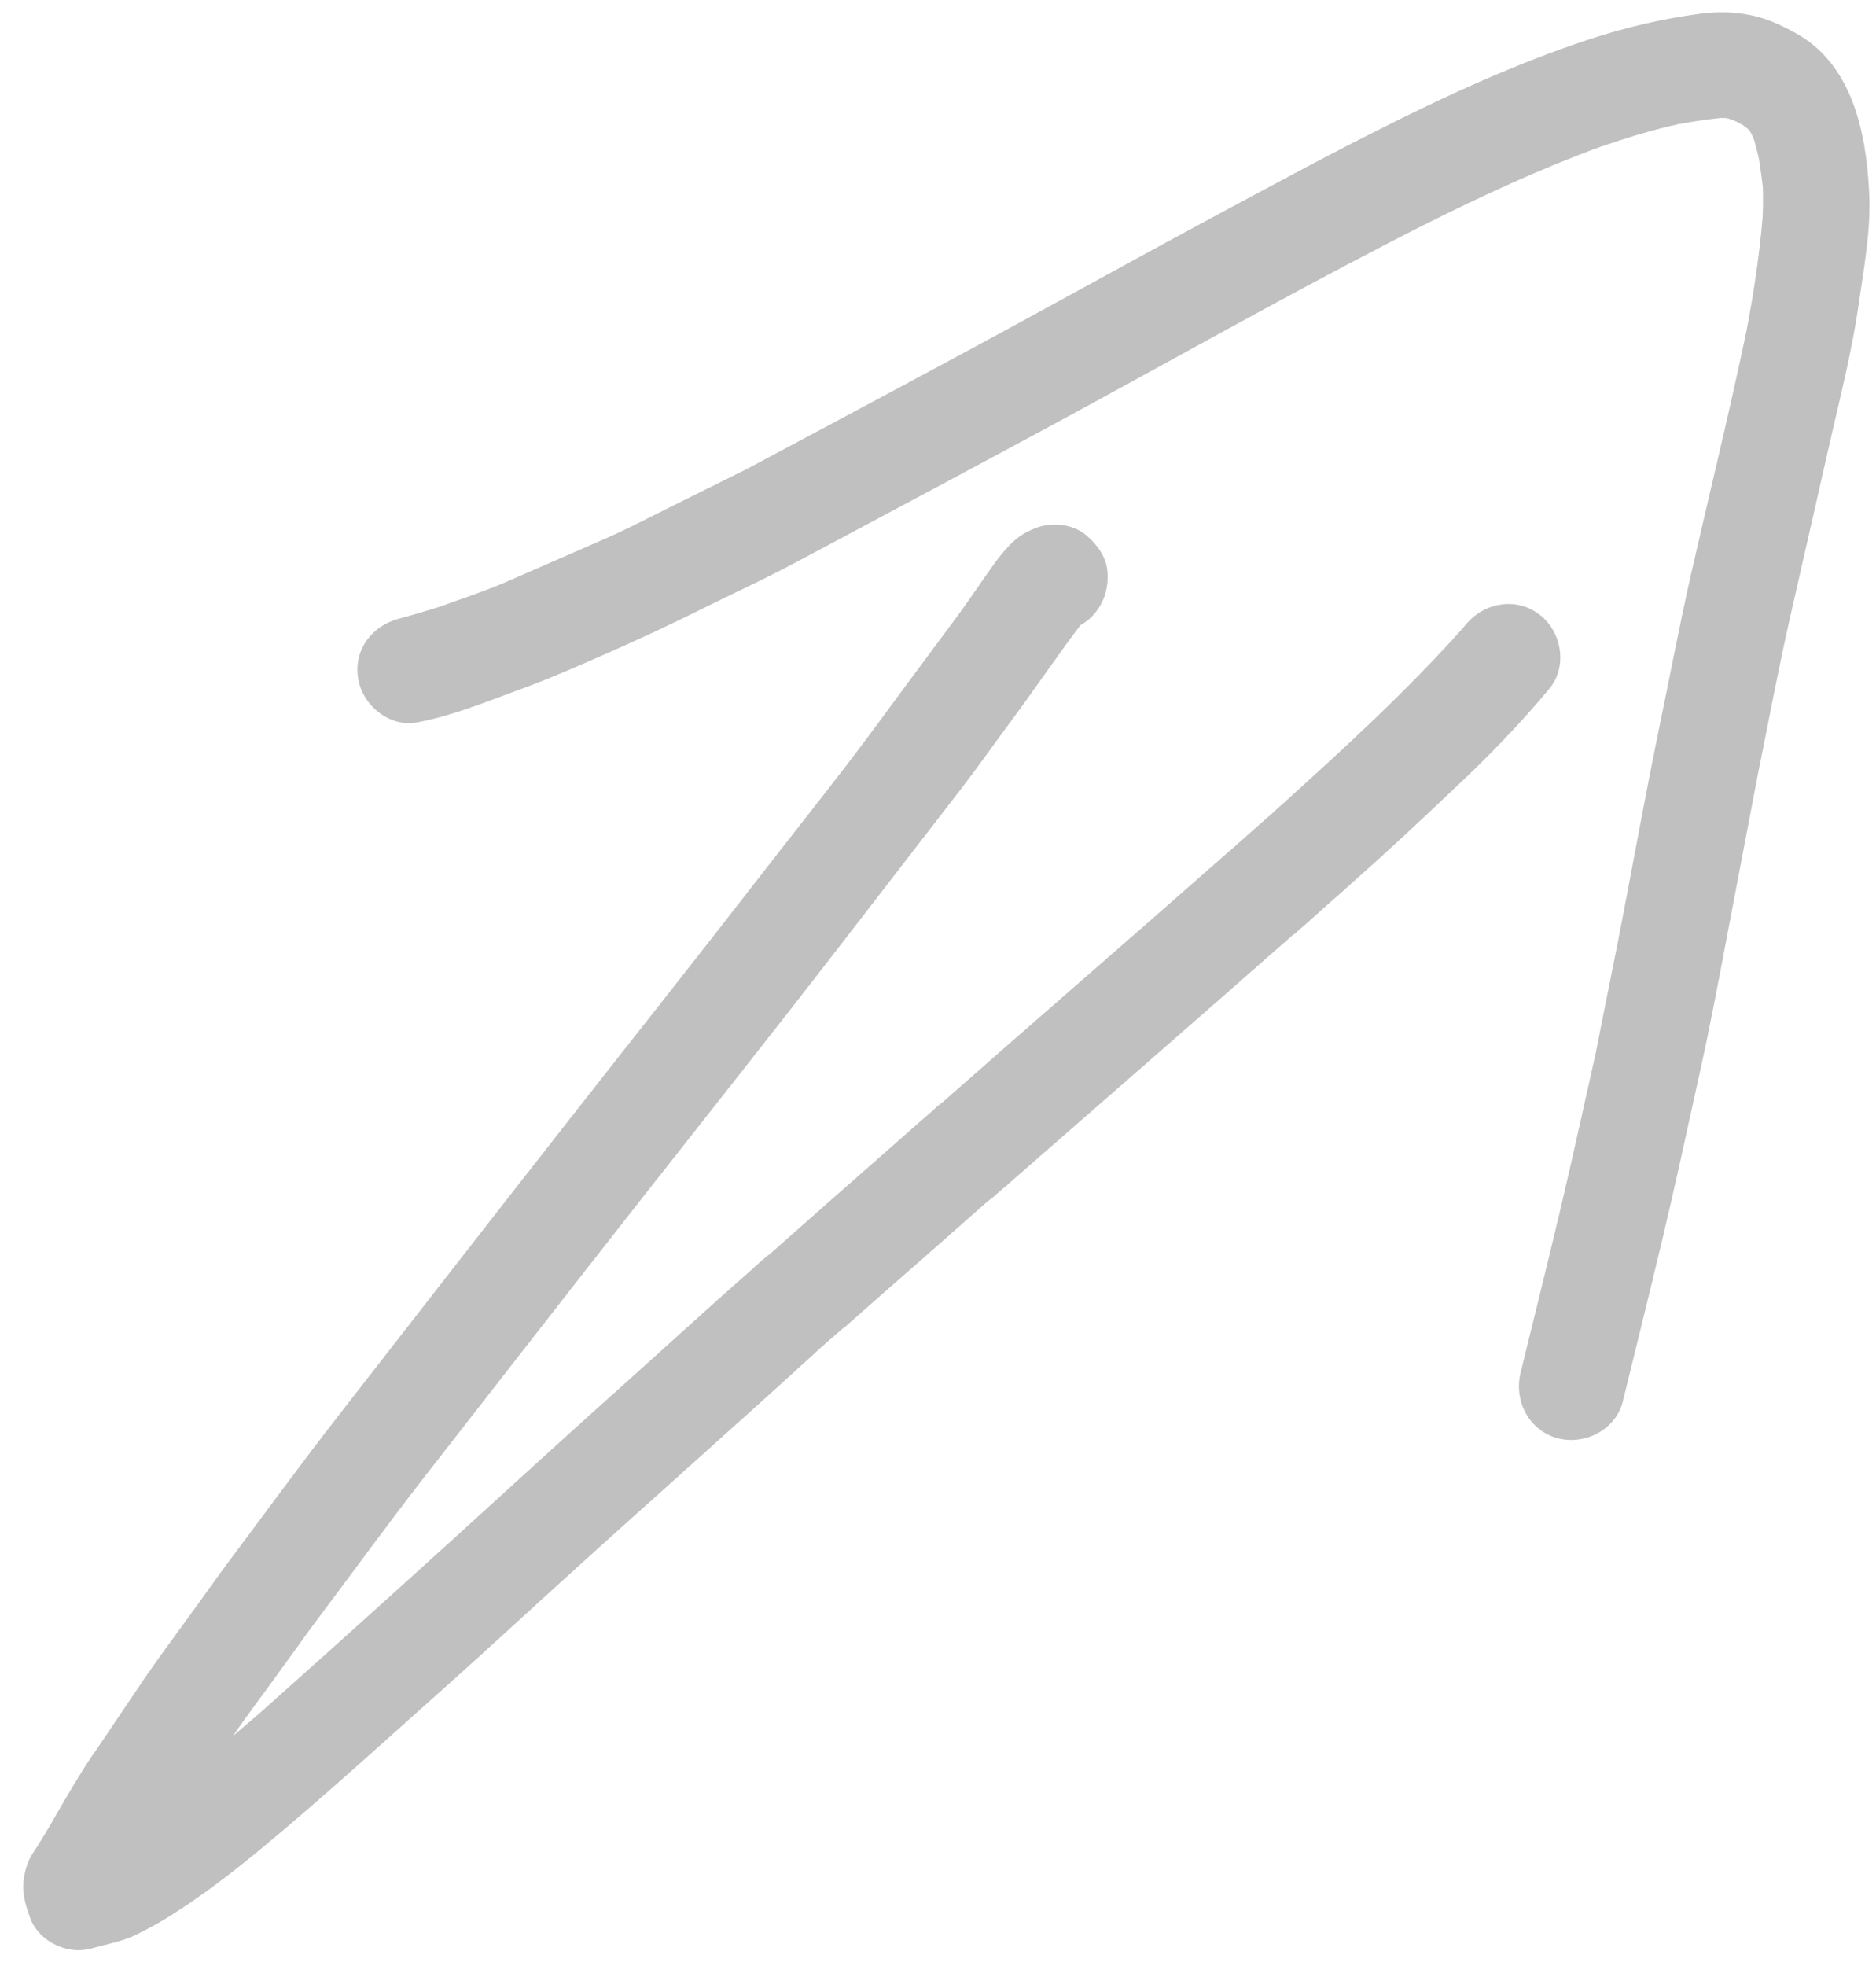 <svg width="63" height="66" viewBox="0 0 63 66" fill="none" xmlns="http://www.w3.org/2000/svg">
  <path
    d="M1.01 64.38C0.89 64.04 0.78 63.7 0.78 63.34C0.78 62.97 0.9 62.51 1.11 62.2C1.4 61.77 1.65 61.33 1.91 60.88C2.3 60.21 2.69 59.54 3.12 58.9C3.12 58.9 3.12 58.9 3.12 58.91C3.7 58.05 4.28 57.19 4.87 56.32C4.83 56.38 4.78 56.44 4.74 56.51C5.26 55.74 5.81 55.01 6.35 54.26C6.85 53.58 7.33 52.88 7.84 52.21C9.01 50.65 10.16 49.07 11.36 47.53C13.93 44.23 16.5 40.92 19.09 37.62C21.23 34.89 23.39 32.17 25.52 29.42C26.82 27.74 28.16 26.08 29.42 24.37C30.11 23.43 30.81 22.49 31.5 21.56C31.73 21.25 31.96 20.94 32.19 20.63C32.49 20.22 32.77 19.8 33.06 19.39C33.4 18.91 33.74 18.39 34.21 18.03C34.37 17.91 34.54 17.83 34.72 17.75C35.28 17.51 36.02 17.57 36.49 17.98C36.85 18.29 37.15 18.69 37.19 19.19C37.26 19.94 36.9 20.65 36.28 20.99C35.5 22.02 34.78 23.09 34.01 24.13C33.4 24.95 32.82 25.78 32.2 26.58C30.83 28.35 29.46 30.13 28.09 31.9C25.95 34.67 23.77 37.41 21.61 40.16C19.12 43.33 16.64 46.52 14.16 49.7C12.99 51.21 11.87 52.75 10.72 54.28C10.29 54.85 9.88 55.44 9.46 56.01C8.92 56.77 8.35 57.51 7.82 58.28C8.12 58.03 8.41 57.77 8.71 57.52C11.62 54.93 14.5 52.33 17.38 49.7C18.49 48.69 19.6 47.68 20.72 46.68C22.24 45.32 23.74 43.94 25.27 42.6C25.22 42.65 25.16 42.7 25.1 42.75C25.18 42.68 25.26 42.61 25.34 42.54H25.33C25.51 42.38 25.69 42.22 25.88 42.06C25.84 42.1 25.79 42.14 25.76 42.18C26.59 41.44 27.42 40.72 28.25 39.98L28.24 39.99C29.15 39.19 30.06 38.39 30.97 37.59C30.91 37.64 30.86 37.69 30.8 37.74C30.99 37.57 31.18 37.41 31.37 37.24C31.41 37.2 31.45 37.16 31.49 37.13C31.52 37.1 31.55 37.08 31.58 37.06C31.59 37.05 31.6 37.04 31.62 37.03L31.61 37.04C34.73 34.29 37.87 31.58 40.99 28.83C40.97 28.85 40.95 28.86 40.93 28.88C41.04 28.79 41.14 28.7 41.25 28.6C41.24 28.61 41.23 28.62 41.22 28.63C41.54 28.35 41.86 28.07 42.17 27.79C42.36 27.63 42.55 27.45 42.74 27.29C42.85 27.19 42.95 27.09 43.07 26.99L43.06 27C45.16 25.1 47.26 23.18 49.15 21.06C49.1 21.11 49.05 21.17 49 21.23C49.08 21.14 49.16 21.05 49.23 20.96C49.85 20.22 50.93 20.03 51.71 20.64C52.45 21.21 52.65 22.38 52.03 23.12C51.05 24.3 49.96 25.42 48.84 26.47C47.71 27.54 46.57 28.61 45.4 29.64C45.41 29.63 45.42 29.62 45.43 29.61C45.41 29.63 45.38 29.65 45.36 29.68C45.35 29.69 45.34 29.69 45.34 29.7C45.26 29.77 45.18 29.84 45.1 29.91C45.12 29.89 45.13 29.88 45.15 29.87C44.83 30.15 44.51 30.43 44.2 30.71C44.01 30.88 43.82 31.06 43.63 31.21C43.56 31.28 43.48 31.35 43.4 31.41C43.42 31.39 43.44 31.37 43.46 31.35C40.28 34.15 37.08 36.93 33.89 39.72C33.87 39.73 33.85 39.75 33.84 39.77L33.83 39.78C33.82 39.79 33.81 39.8 33.8 39.8L33.79 39.81C33.78 39.82 33.78 39.83 33.77 39.83L33.76 39.84C33.76 39.84 33.75 39.84 33.75 39.85C33.75 39.85 33.75 39.85 33.75 39.84C33.72 39.87 33.68 39.9 33.65 39.93C33.67 39.91 33.7 39.89 33.72 39.87C33.72 39.87 33.73 39.87 33.73 39.86C33.59 39.98 33.44 40.11 33.3 40.23C33.3 40.23 33.3 40.23 33.3 40.22C33.27 40.24 33.25 40.27 33.22 40.29C33.21 40.3 33.21 40.3 33.2 40.31C33.2 40.31 33.2 40.31 33.2 40.3C32.41 41 31.62 41.69 30.83 42.39C30.84 42.39 30.84 42.38 30.85 42.37C30.02 43.1 29.18 43.83 28.35 44.57C28.35 44.57 28.35 44.57 28.35 44.56C28.33 44.58 28.32 44.59 28.3 44.6C28.29 44.61 28.27 44.62 28.26 44.63C28.08 44.79 27.9 44.95 27.72 45.1C27.72 45.11 27.71 45.11 27.7 45.12C27.66 45.16 27.62 45.19 27.58 45.23L27.59 45.22C27.59 45.22 27.58 45.23 27.57 45.23C27.57 45.24 27.56 45.24 27.55 45.25L27.54 45.26C27.5 45.3 27.46 45.33 27.42 45.37C27.44 45.35 27.47 45.33 27.49 45.31C24.71 47.85 21.9 50.33 19.11 52.86C17.73 54.11 16.36 55.38 14.97 56.62C12.88 58.48 10.81 60.38 8.65 62.16C7.77 62.88 6.85 63.59 5.88 64.21C5.45 64.49 5.02 64.73 4.57 64.95C4.1 65.18 3.57 65.27 3.07 65.41C2.93 65.45 2.77 65.47 2.62 65.47C1.97 65.46 1.26 65.06 1.01 64.38Z"
    fill="rgba(191, 192, 191, 1)" />
  <path d="M25.32 42.53C25.32 42.54 25.31 42.54 25.3 42.55C25.31 42.55 25.32 42.54 25.32 42.53Z"
    fill="rgba(191, 192, 191, 1)" />
  <path d="M31.37 37.22C31.36 37.22 31.36 37.22 31.37 37.22V37.22Z" fill="rgba(191, 192, 191, 1)" />
  <path d="M33.73 39.85C33.73 39.86 33.73 39.86 33.73 39.85V39.85Z" fill="rgba(191, 192, 191, 1)" />
  <path d="M33.74 39.85C33.74 39.84 33.75 39.84 33.74 39.85V39.85Z" fill="rgba(191, 192, 191, 1)" />
  <path d="M31.48 37.11C31.48 37.12 31.48 37.12 31.48 37.11V37.11Z" fill="rgba(191, 192, 191, 1)" />
  <path d="M28.37 44.57C28.37 44.57 28.36 44.58 28.35 44.58C28.36 44.58 28.36 44.58 28.37 44.57Z"
    fill="rgba(191, 192, 191, 1)" />
  <path
    d="M33.22 40.28C33.23 40.28 33.23 40.28 33.22 40.28C33.22 40.28 33.21 40.29 33.2 40.29C33.21 40.29 33.22 40.29 33.22 40.28Z"
    fill="rgba(191, 192, 191, 1)" />
  <path d="M33.3 40.22C33.28 40.24 33.26 40.26 33.23 40.28C33.25 40.26 33.27 40.24 33.3 40.22Z"
    fill="rgba(191, 192, 191, 1)" />
  <path d="M33.72 39.86C33.72 39.87 33.71 39.87 33.71 39.87C33.71 39.87 33.71 39.87 33.72 39.86Z"
    fill="rgba(191, 192, 191, 1)" />
  <path d="M33.73 39.85C33.74 39.85 33.74 39.84 33.75 39.83C33.75 39.84 33.74 39.85 33.73 39.85Z"
    fill="rgba(191, 192, 191, 1)" />
  <path
    d="M33.79 39.8C33.79 39.8 33.8 39.8 33.8 39.79C33.79 39.8 33.78 39.81 33.78 39.81C33.78 39.81 33.78 39.81 33.79 39.8Z"
    fill="rgba(191, 192, 191, 1)" />
  <path d="M33.86 39.74C33.85 39.75 33.84 39.76 33.83 39.76C33.84 39.75 33.85 39.74 33.86 39.74Z"
    fill="rgba(191, 192, 191, 1)" />
  <path d="M33.88 39.72C33.88 39.72 33.88 39.73 33.87 39.73C33.87 39.73 33.87 39.73 33.88 39.72Z"
    fill="rgba(191, 192, 191, 1)" />
  <path d="M33.89 39.71C33.89 39.71 33.9 39.7 33.91 39.7C33.9 39.71 33.89 39.72 33.89 39.72V39.71Z"
    fill="rgba(191, 192, 191, 1)" />
  <path d="M33.94 39.67C33.93 39.68 33.92 39.69 33.9 39.7C33.91 39.69 33.92 39.68 33.94 39.67Z"
    fill="rgba(191, 192, 191, 1)" />
  <path d="M31.48 37.11C31.48 37.11 31.47 37.11 31.47 37.12C31.48 37.12 31.48 37.11 31.48 37.11Z"
    fill="rgba(191, 192, 191, 1)" />
  <path d="M41.26 28.57C41.26 28.57 41.25 28.58 41.24 28.59C41.25 28.58 41.25 28.57 41.26 28.57Z"
    fill="rgba(191, 192, 191, 1)" />
  <path
    d="M52.3 48.28C51.35 48.02 50.84 47.04 51.06 46.1C51.5 44.3 51.95 42.5 52.38 40.69C52.8 38.92 53.18 37.16 53.58 35.39C53.9 33.75 54.24 32.13 54.55 30.49C54.91 28.61 55.25 26.74 55.63 24.87C56.02 23 56.37 21.13 56.79 19.27C57.41 16.55 58.08 13.84 58.65 11.11C58.89 9.86 59.08 8.6 59.19 7.33C59.21 6.98 59.21 6.63 59.2 6.28C59.16 5.96 59.12 5.65 59.07 5.33C59.02 5.12 58.97 4.92 58.91 4.71C58.89 4.65 58.86 4.58 58.83 4.52C58.81 4.48 58.79 4.45 58.77 4.41C58.76 4.39 58.75 4.37 58.74 4.36C58.74 4.36 58.74 4.36 58.73 4.36C58.71 4.34 58.7 4.33 58.69 4.32C58.65 4.29 58.6 4.26 58.56 4.22C58.49 4.18 58.42 4.14 58.35 4.1C58.29 4.07 58.23 4.05 58.17 4.02C58.13 4.01 58.09 4 58.05 3.98C58.02 3.98 57.99 3.97 57.96 3.96C57.99 3.96 58.01 3.96 58.04 3.96H58.03C57.94 3.96 57.86 3.96 57.77 3.96C57.31 4.01 56.85 4.08 56.4 4.16C55.49 4.36 54.61 4.63 53.74 4.93C51.72 5.67 49.78 6.57 47.86 7.53C47.88 7.52 47.89 7.52 47.9 7.51C44.21 9.37 40.6 11.4 36.97 13.38C33.58 15.23 30.17 17.04 26.76 18.86C25.64 19.46 24.47 19.99 23.33 20.56C22.42 21.01 21.5 21.44 20.57 21.85C19.53 22.31 18.49 22.77 17.42 23.16C16.3 23.57 15.19 24.03 14.01 24.25C13.06 24.43 12.14 23.65 12.02 22.73C11.88 21.73 12.59 20.92 13.53 20.74C13.54 20.74 13.55 20.74 13.56 20.73C13.48 20.75 13.41 20.76 13.33 20.78C13.81 20.67 14.28 20.51 14.76 20.37C15.53 20.09 16.33 19.83 17.08 19.5C18.16 19.03 19.23 18.56 20.31 18.09C21.02 17.78 21.71 17.42 22.41 17.07C23.29 16.63 24.17 16.2 25.05 15.76C28.44 13.95 31.83 12.15 35.19 10.31C36.91 9.37 38.63 8.42 40.36 7.49C42.3 6.45 44.22 5.4 46.19 4.41C48.52 3.23 50.89 2.14 53.37 1.32C54.59 0.92 55.82 0.63 57.1 0.46C57.65 0.39 58.2 0.39 58.74 0.5C59.3 0.6 59.81 0.84 60.3 1.11C62.21 2.16 62.67 4.45 62.77 6.45C62.84 7.74 62.58 9.06 62.4 10.34C62.19 11.76 61.84 13.16 61.52 14.55C61.05 16.6 60.59 18.65 60.12 20.7C59.72 22.46 59.39 24.24 59.03 26.01C58.7 27.74 58.37 29.47 58.04 31.2C57.72 32.9 57.4 34.6 57.02 36.29C56.63 38.07 56.24 39.86 55.82 41.63C55.39 43.43 54.94 45.24 54.5 47.04C54.31 47.83 53.55 48.34 52.77 48.34C52.6 48.34 52.45 48.32 52.3 48.28Z"
    fill="rgba(191, 192, 191, 1)" />
</svg>